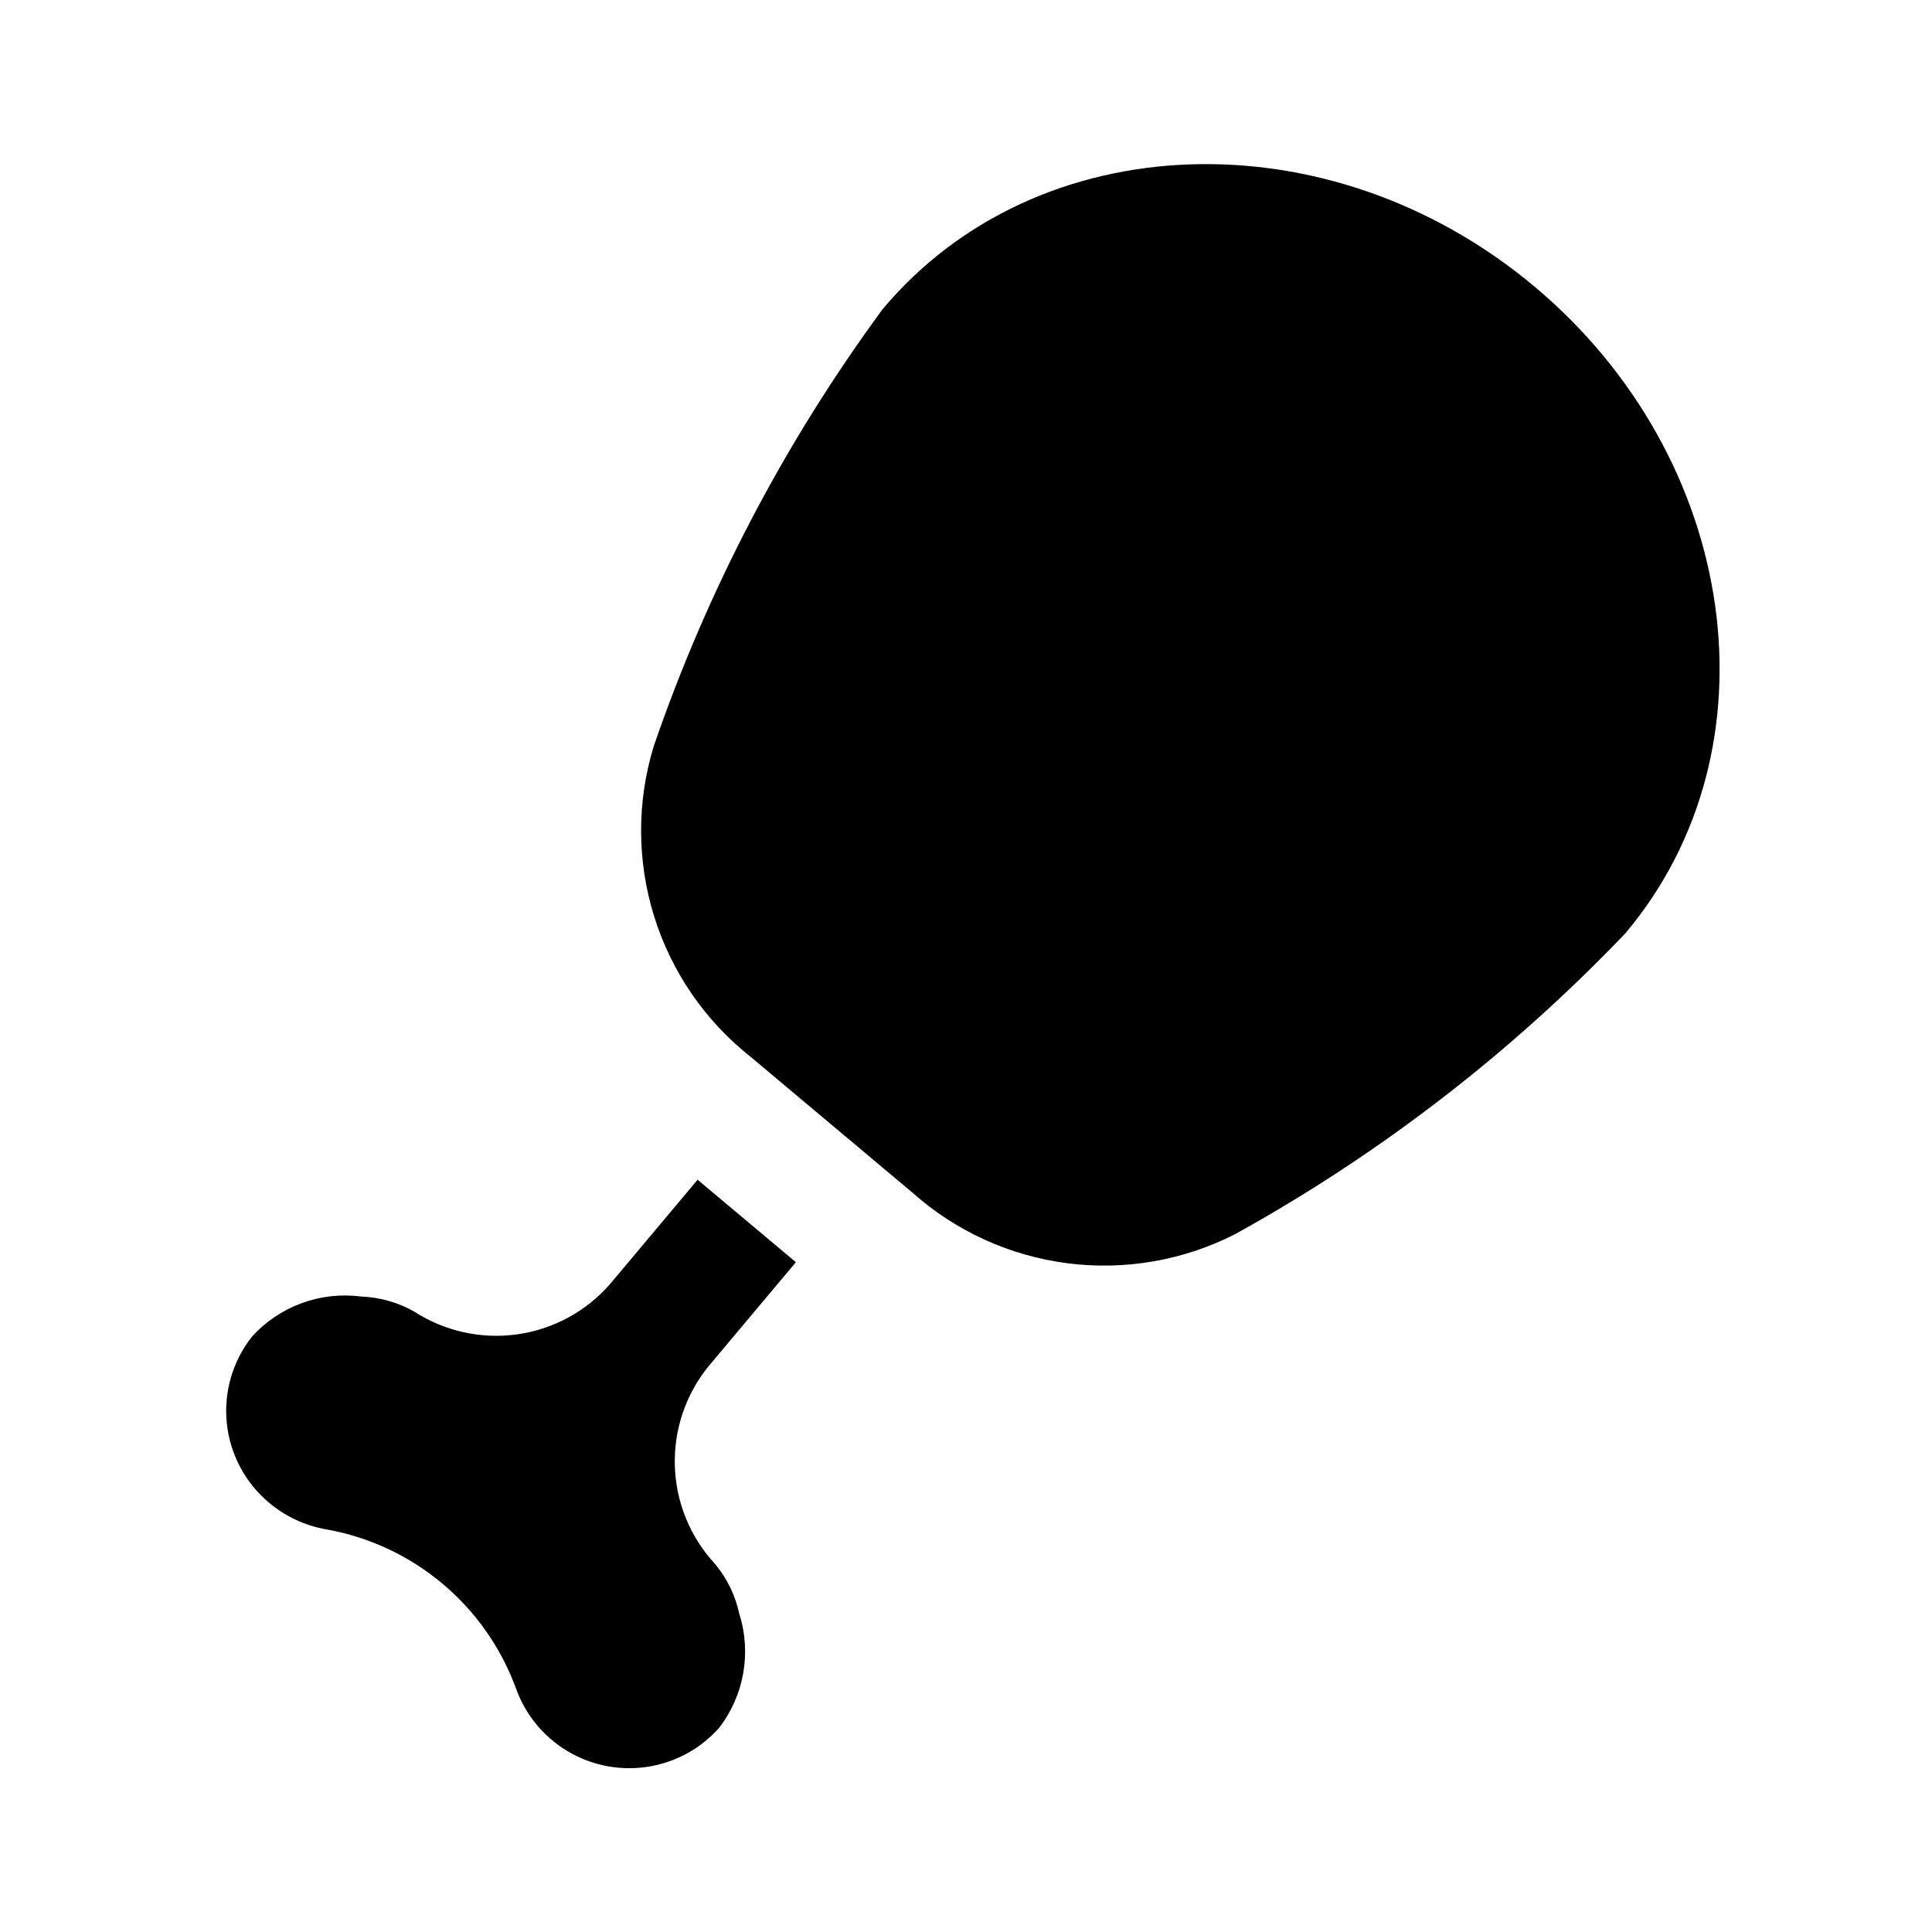 <?xml version="1.0" encoding="UTF-8"?>
<!-- Uploaded to: SVG Repo, www.svgrepo.com, Generator: SVG Repo Mixer Tools -->
<svg fill="#000000" width="800px" height="800px" version="1.1" viewBox="144 144 512 512" xmlns="http://www.w3.org/2000/svg">
 <path d="m334.48 602.01c-7.5 8.355-18.844 12.145-29.863 9.984-11.016-2.164-20.082-9.961-23.871-20.531-8.055-21.988-27.184-38.043-50.238-42.156-5.57-0.961-10.789-3.379-15.125-7.004-6.367-5.297-10.41-12.871-11.273-21.105-0.859-8.234 1.531-16.48 6.668-22.977 7.312-8.059 18.105-12.027 28.895-10.629 4.949 0.18 9.781 1.547 14.09 3.984 8.098 5.242 17.816 7.383 27.367 6.031 9.551-1.355 18.293-6.113 24.613-13.402l23.125-27.566 26.051 21.859-23.125 27.551-0.004 0.004c-6.09 7.481-9.27 16.914-8.945 26.559 0.32 9.645 4.121 18.844 10.699 25.902 3.16 3.824 5.348 8.352 6.383 13.199 3.277 10.379 1.242 21.707-5.445 30.297zm240.39-210.81c-30.273 31.723-65.195 58.652-103.57 79.875-13.719 6.984-29.227 9.668-44.496 7.691-15.27-1.977-29.582-8.516-41.07-18.766l-42.719-35.852c-12.098-9.531-21.027-22.496-25.629-37.195-4.598-14.695-4.652-30.441-0.148-45.168 14.242-41.477 34.707-80.547 60.691-115.88 40.957-48.805 118.48-51.469 172.77-5.926 54.305 45.578 65.145 122.38 24.164 171.21z"/>
</svg>
